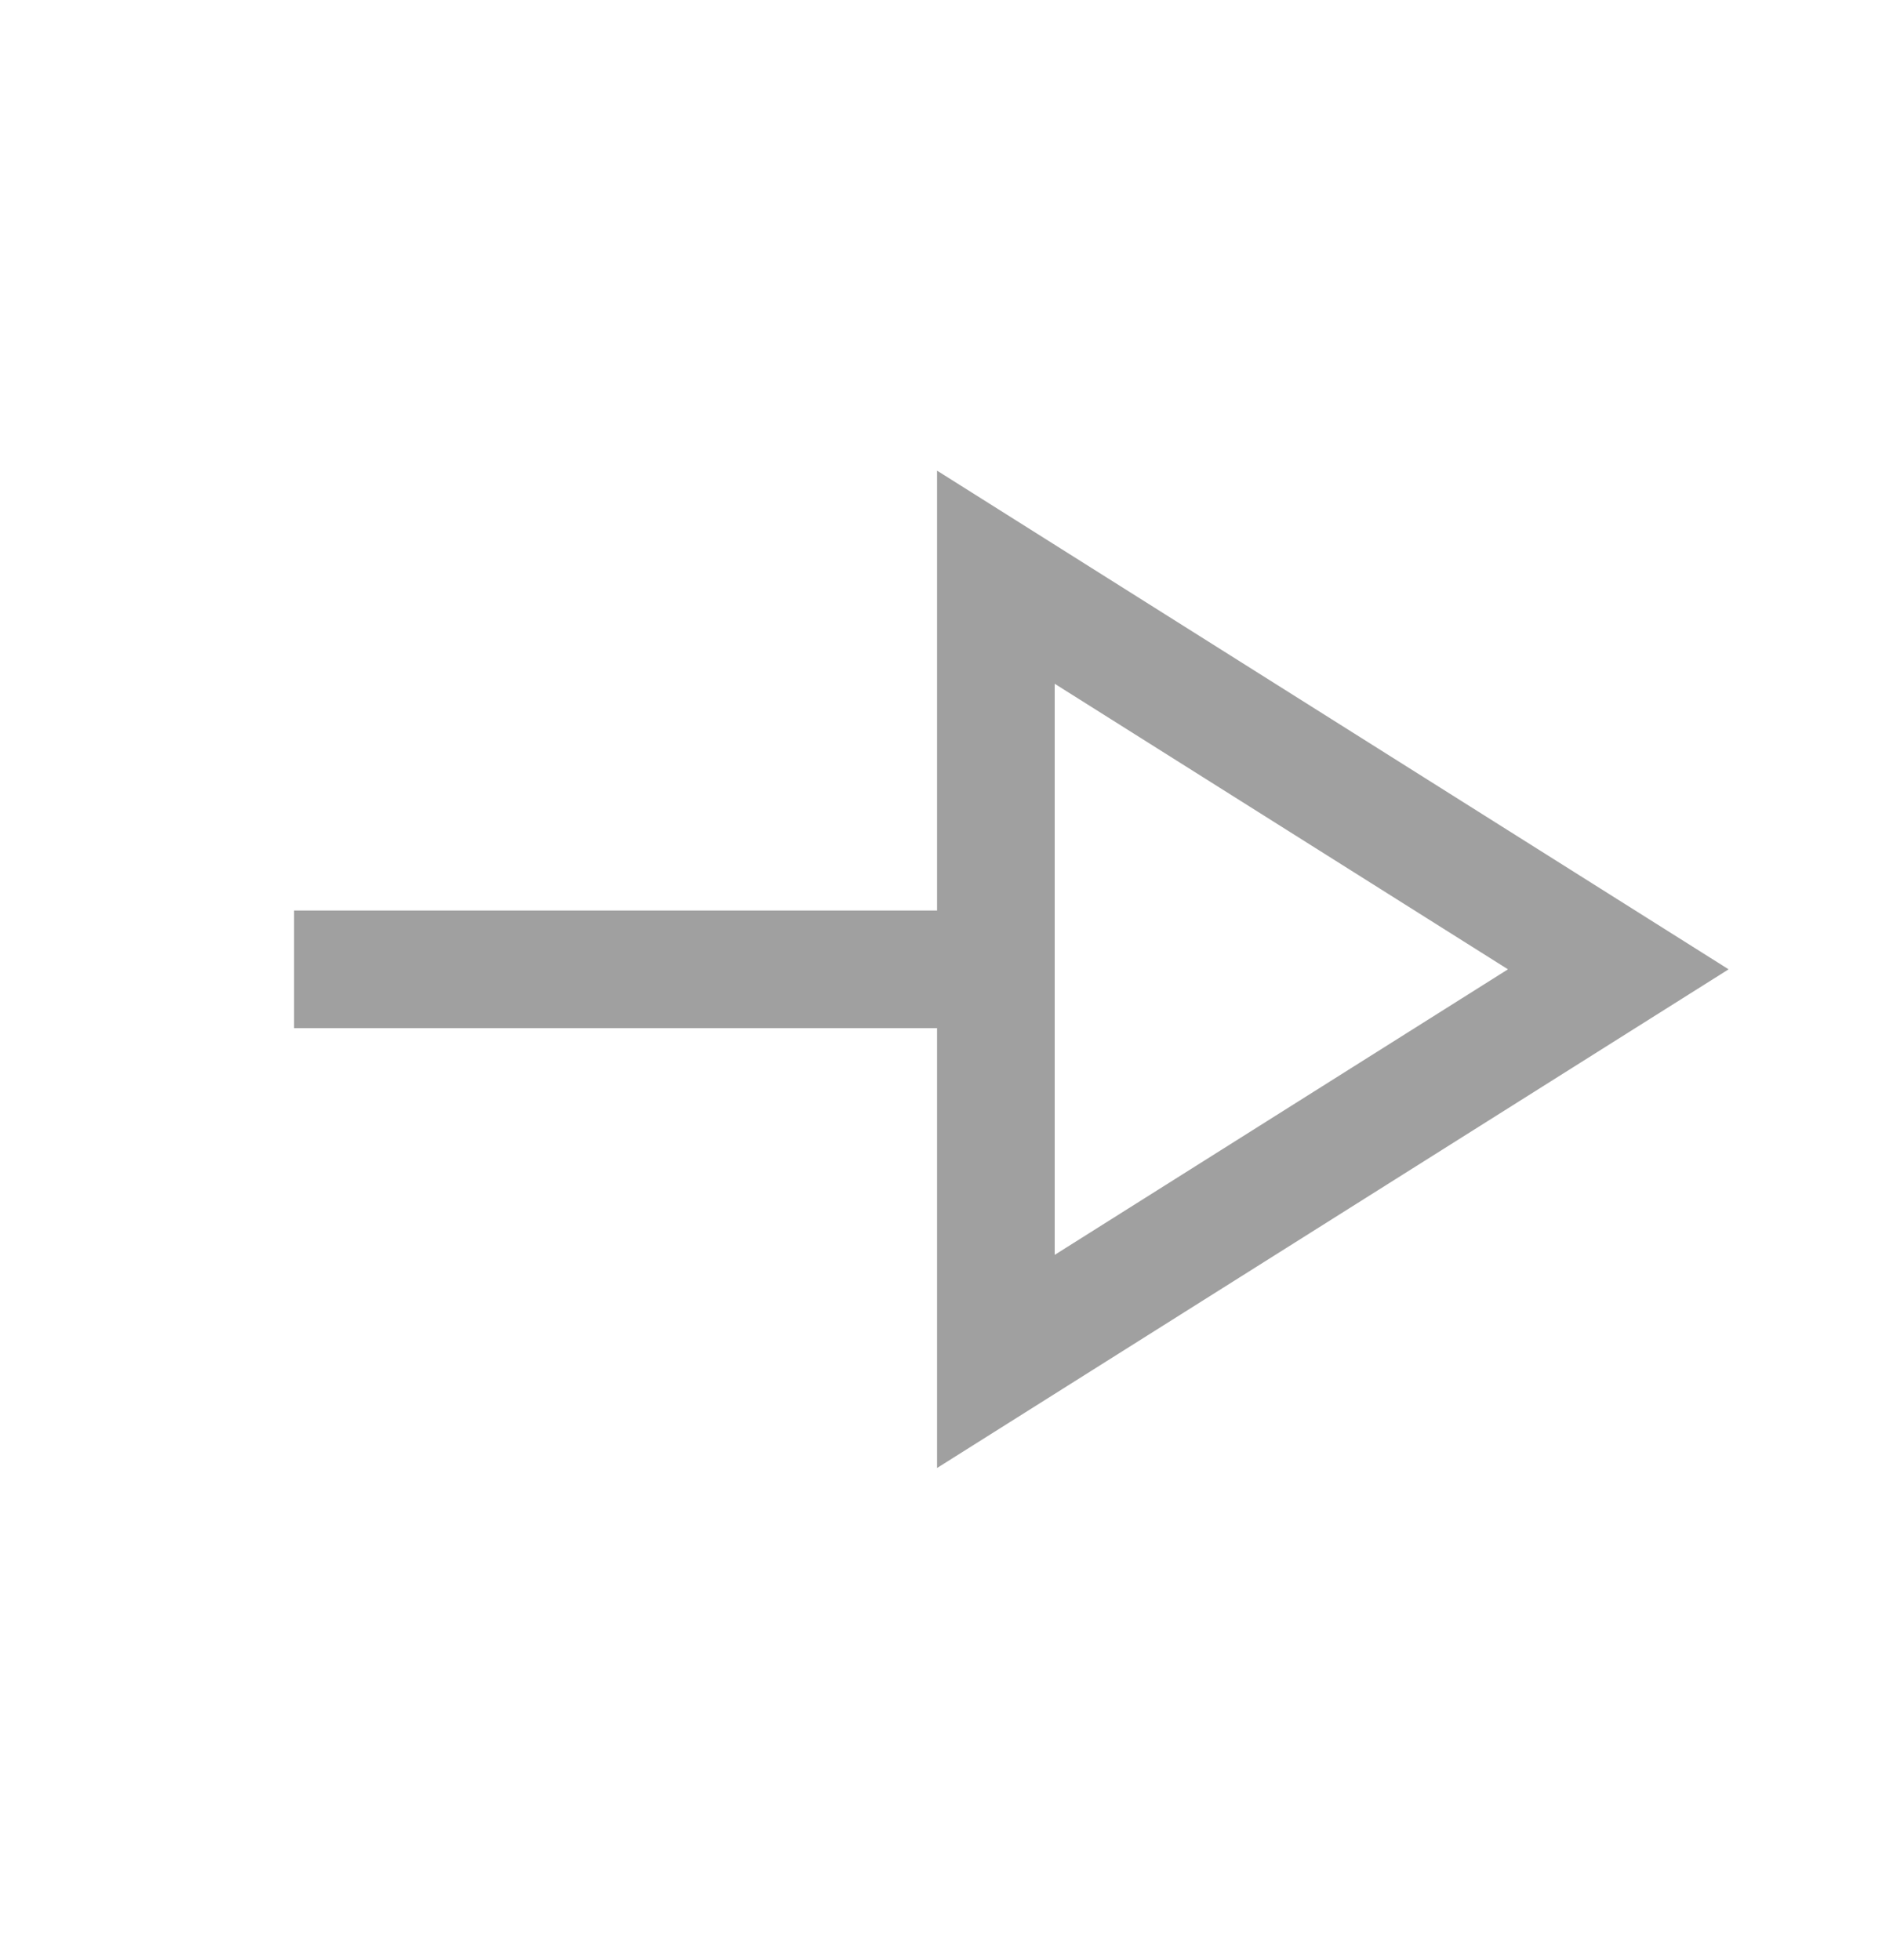 <svg width="24" height="25" viewBox="0 0 24 25" fill="none" xmlns="http://www.w3.org/2000/svg">
<path d="M12.7 12.363H3.75" stroke="#A0A0A0" stroke-width="1.5"/>
<path fill-rule="evenodd" clip-rule="evenodd" d="M12.7 17.364L20.637 12.363L12.7 7.362V17.364Z" stroke="#A0A0A0" stroke-width="1.5" stroke-linecap="round"/>
</svg>
